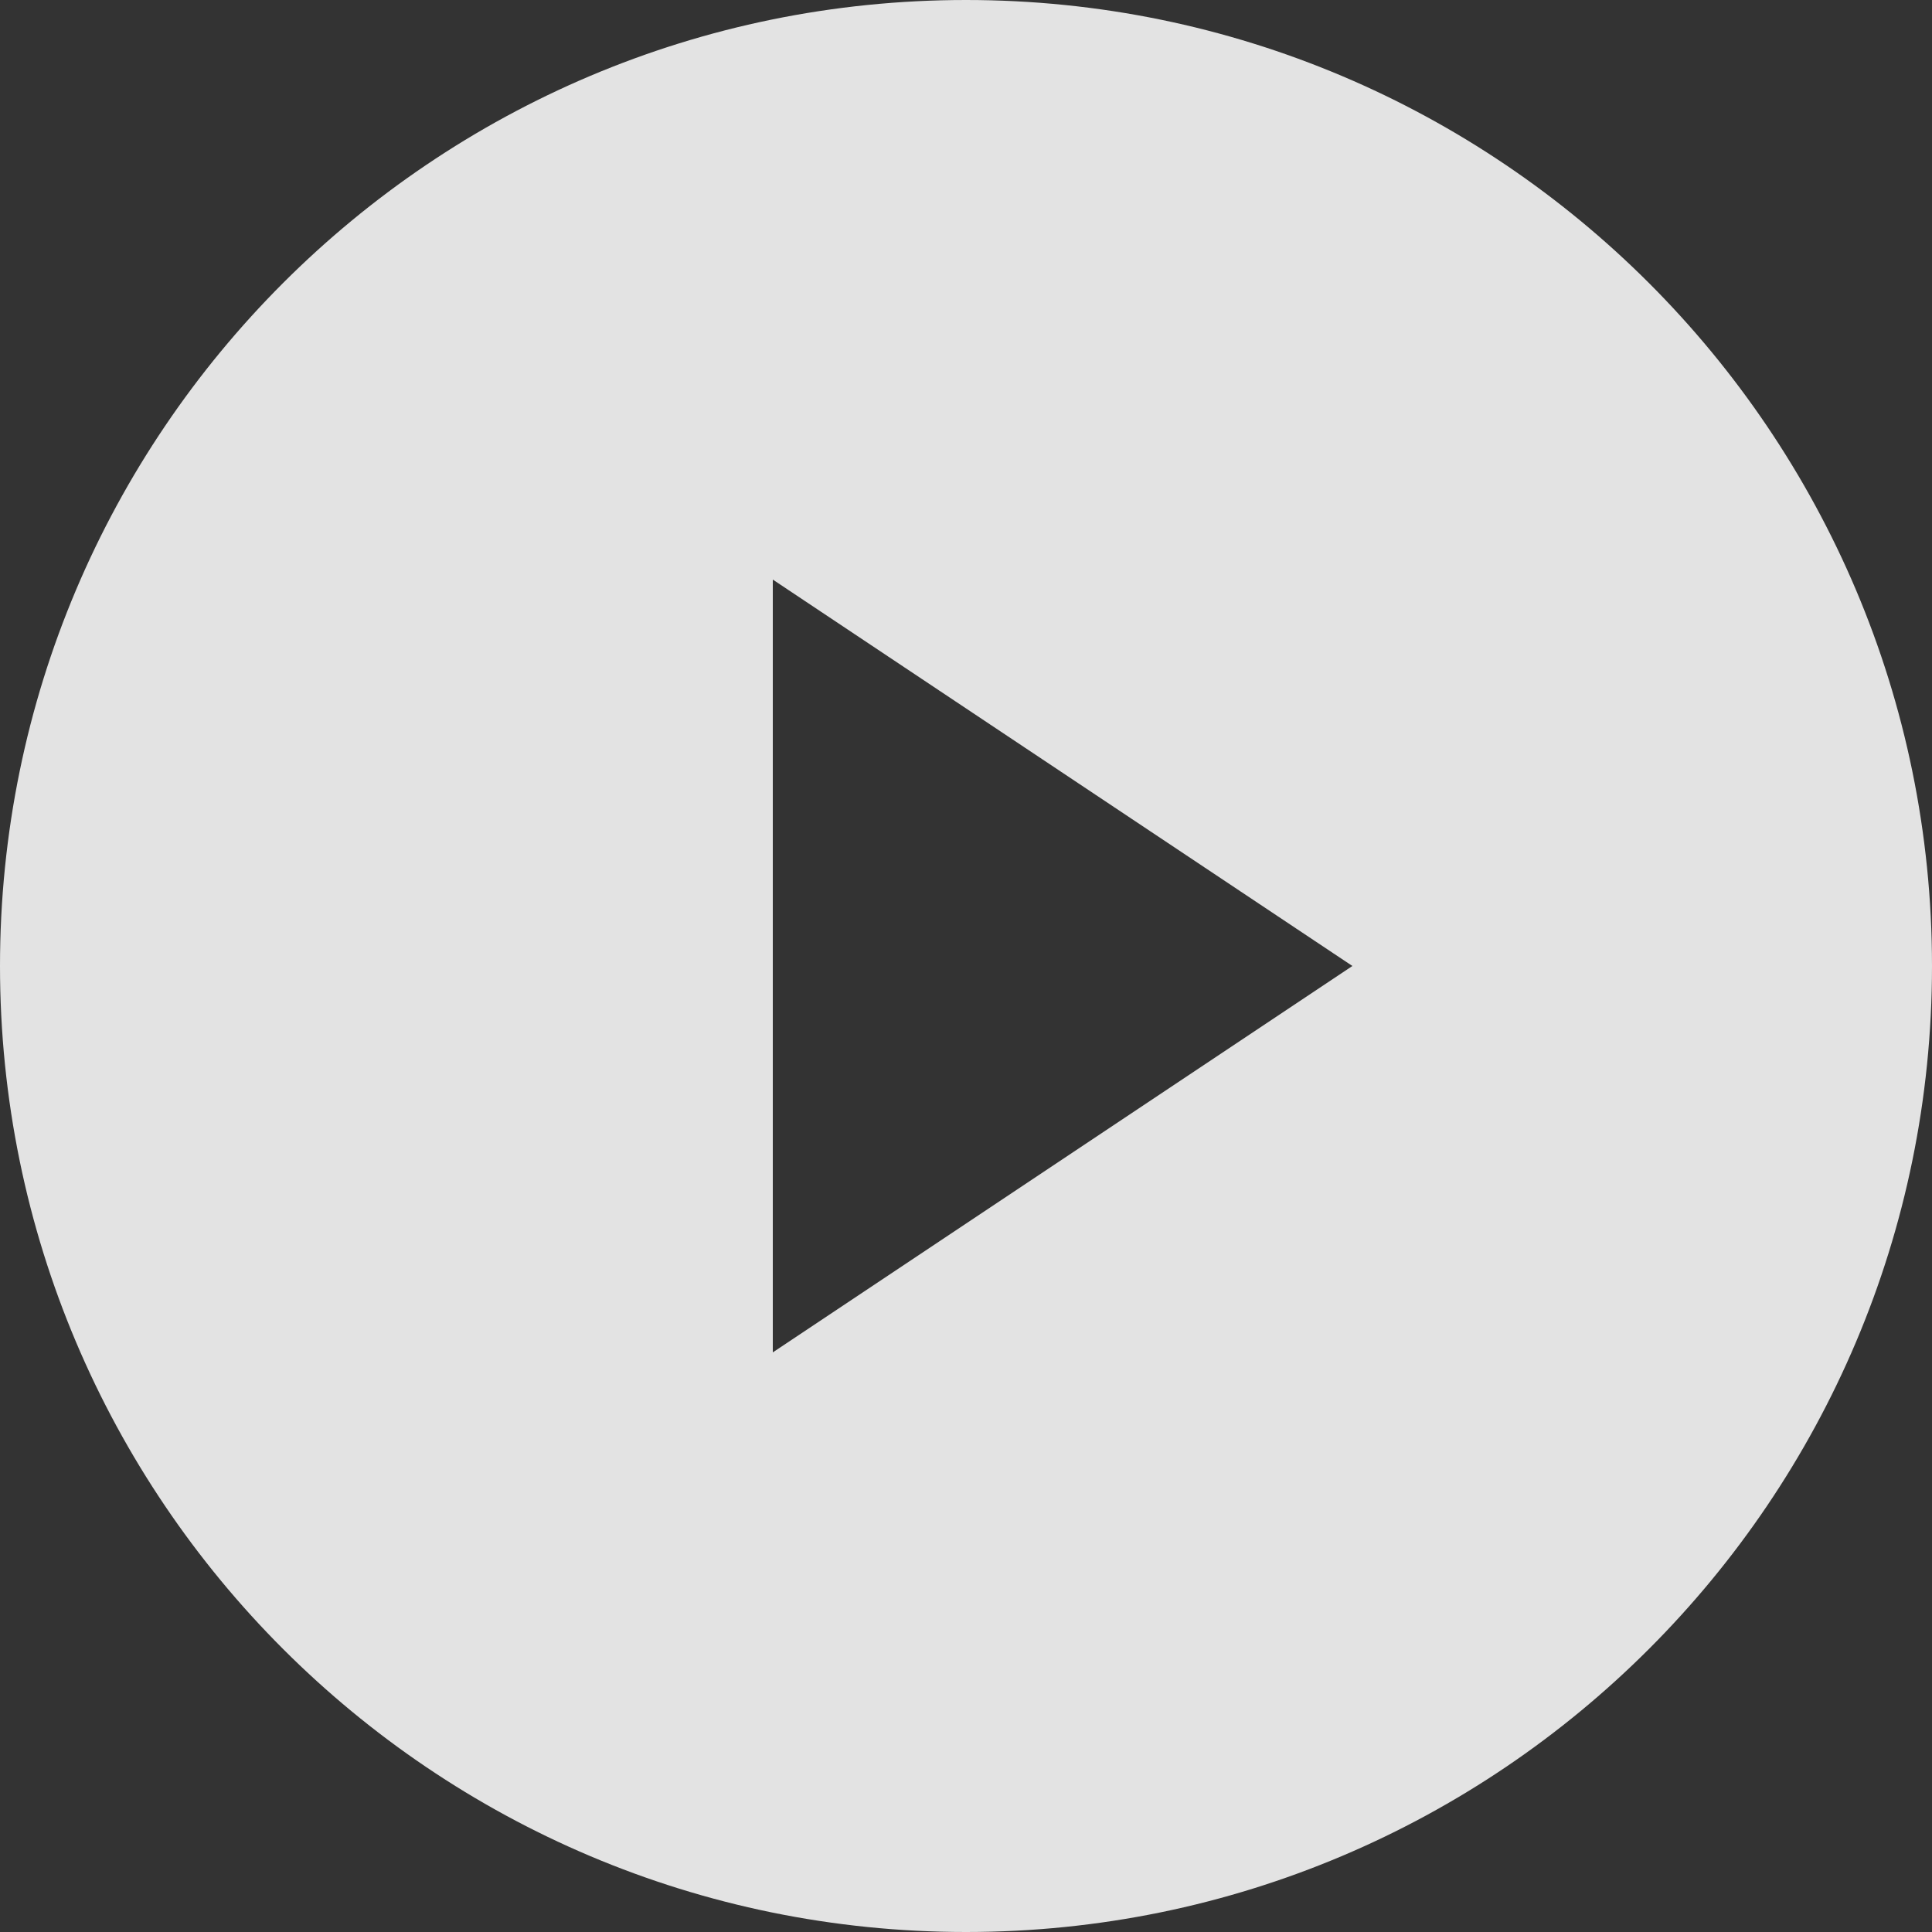 <svg width="74" height="74" viewBox="0 0 74 74" fill="none" xmlns="http://www.w3.org/2000/svg">
<rect x="0" y="0" width="74" height="74" fill="#333333" stroke="none"/>
<g id="play">
<g id="arrow-drop-down-circle">
<path id="Vector" d="M0 37C0 57.424 16.576 74 37 74C57.424 74 74 57.424 74 37C74 16.576 57.424 0 37 0C16.576 0 0 16.576 0 37ZM51.8 37L29.6 51.8L29.6 22.2L51.8 37Z" fill="white" fill-opacity="0.86"/>
</g>
</g>
</svg>
